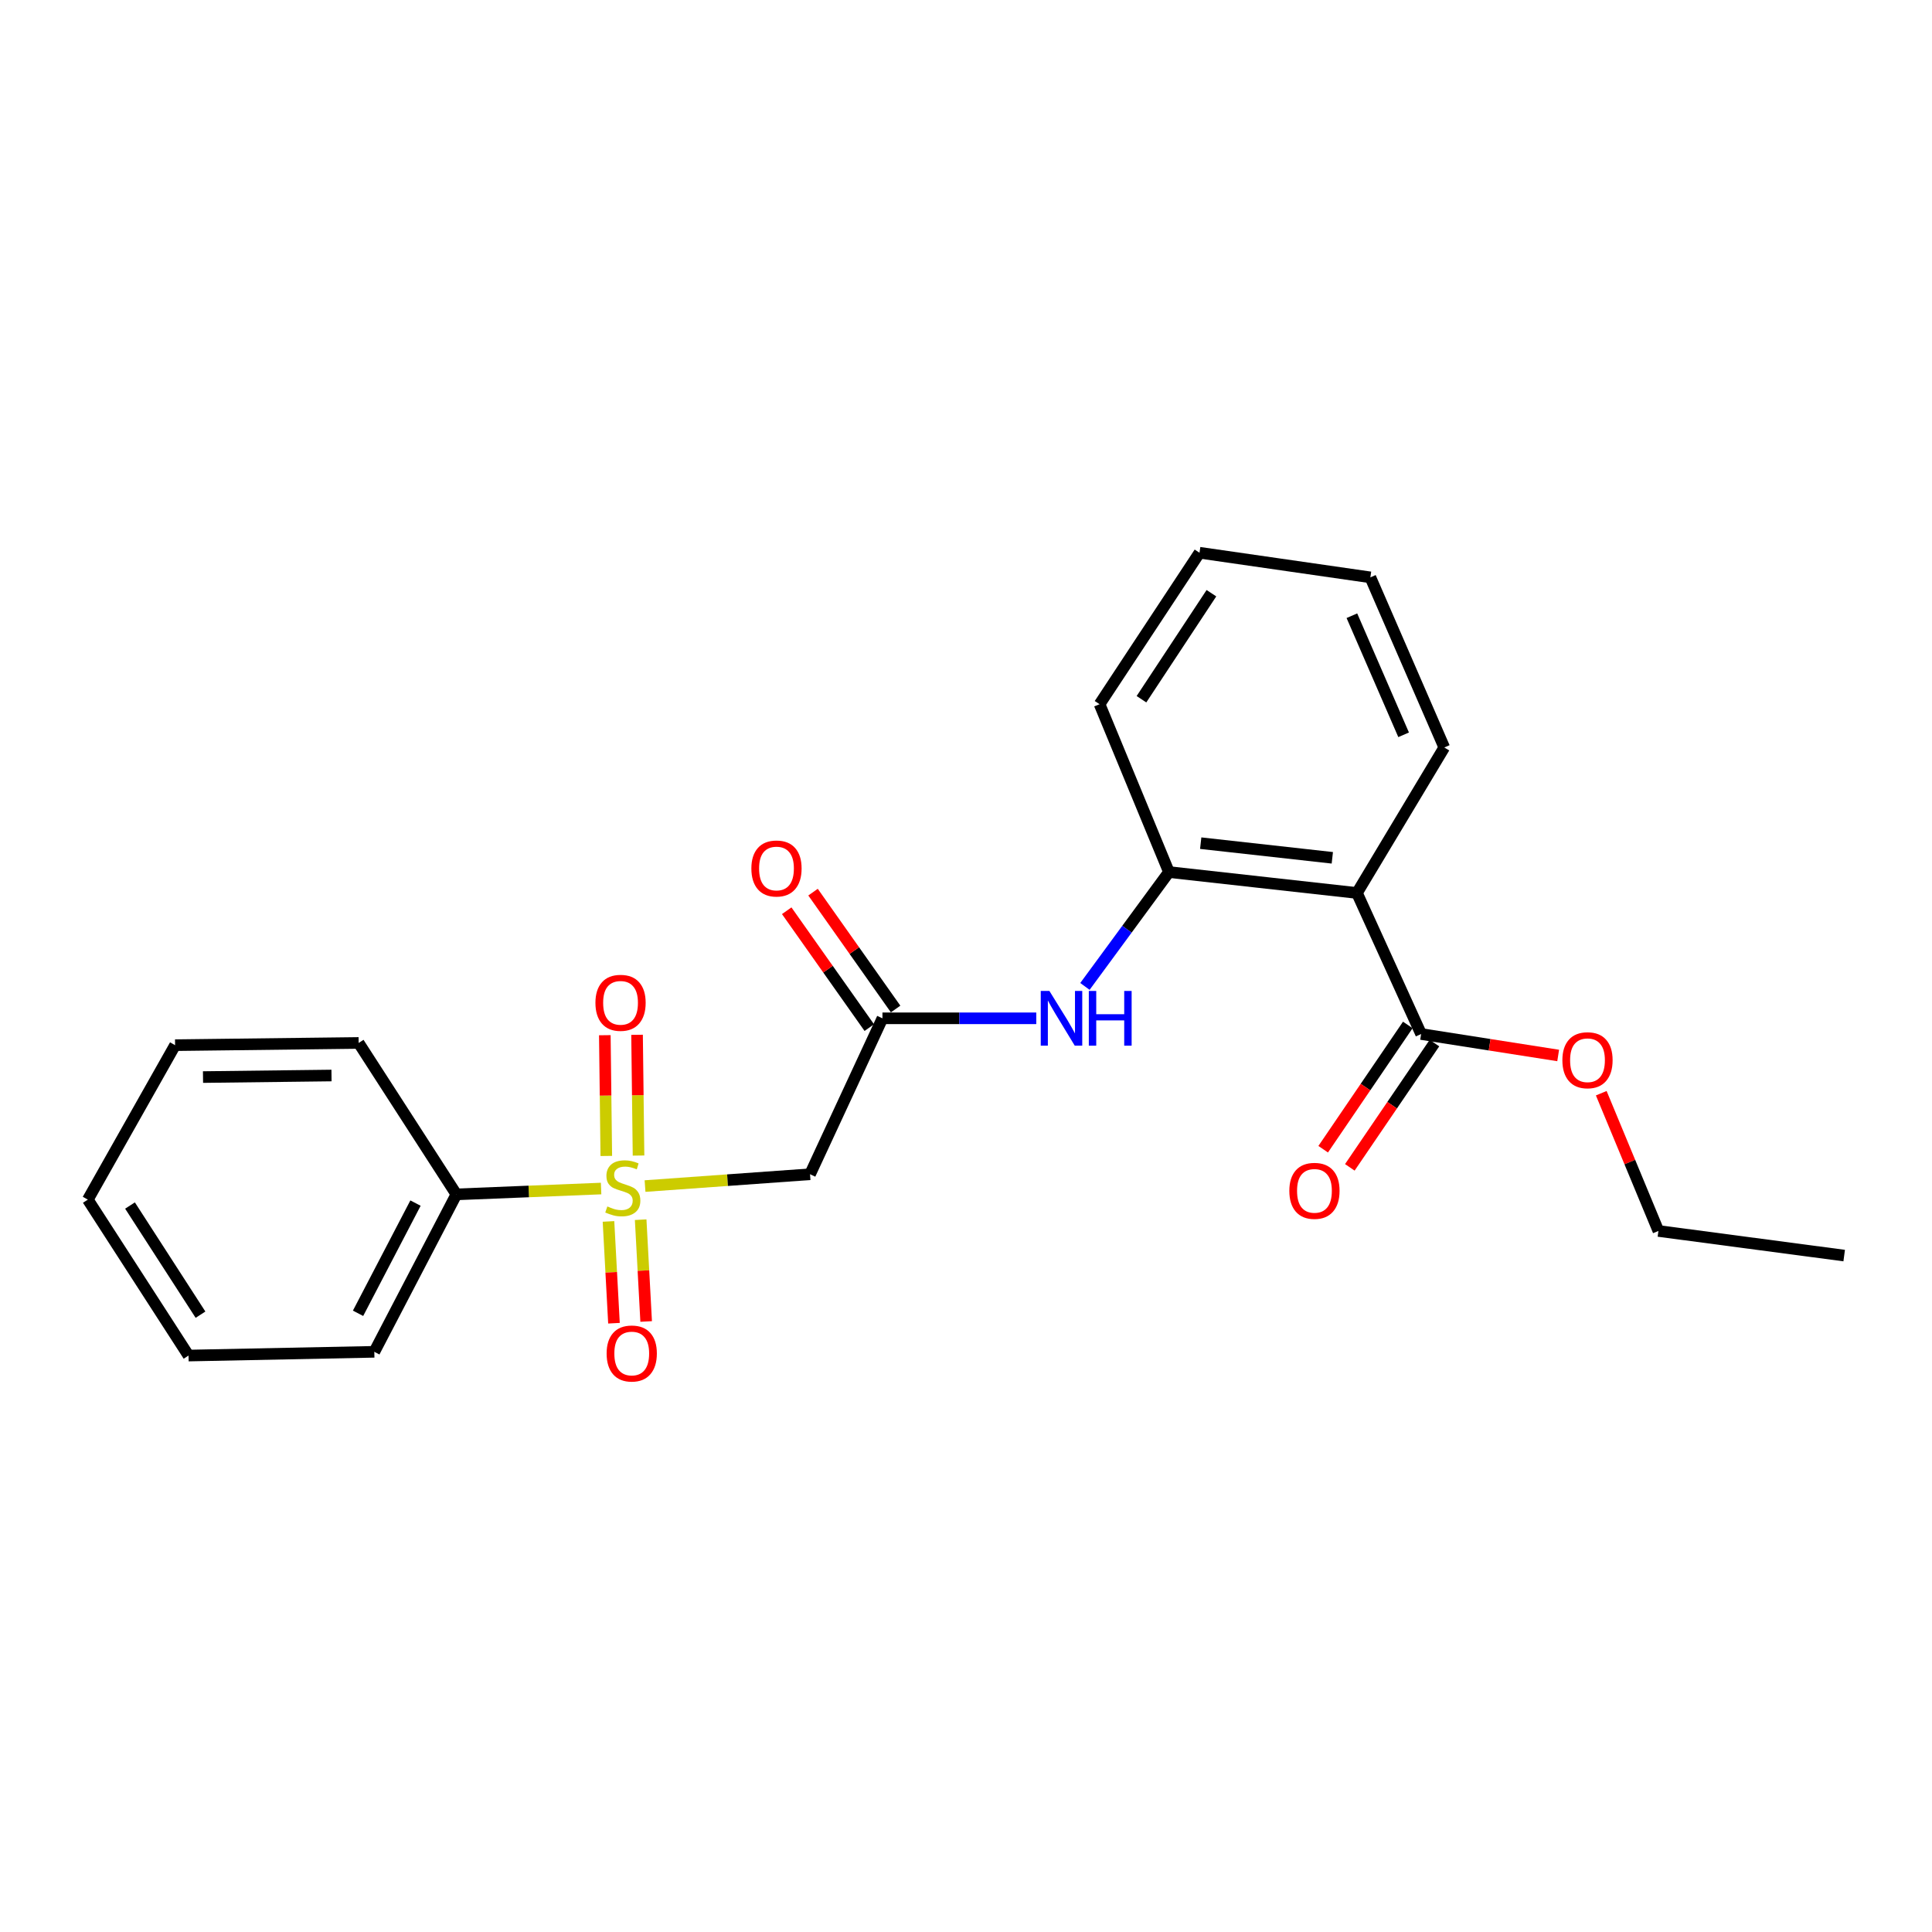 <?xml version='1.0' encoding='iso-8859-1'?>
<svg version='1.1' baseProfile='full'
              xmlns='http://www.w3.org/2000/svg'
                      xmlns:rdkit='http://www.rdkit.org/xml'
                      xmlns:xlink='http://www.w3.org/1999/xlink'
                  xml:space='preserve'
width='1000px' height='1000px' viewBox='0 0 1000 1000'>
<!-- END OF HEADER -->
<rect style='opacity:1.0;fill:#FFFFFF;stroke:none' width='1000' height='1000' x='0' y='0'> </rect>
<path class='bond-0' d='M 333.871,613.907 L 376.574,610.848' style='fill:none;fill-rule:evenodd;stroke:#CCCC00;stroke-width:6px;stroke-linecap:butt;stroke-linejoin:miter;stroke-opacity:1' />
<path class='bond-0' d='M 376.574,610.848 L 419.277,607.789' style='fill:none;fill-rule:evenodd;stroke:#000000;stroke-width:6px;stroke-linecap:butt;stroke-linejoin:miter;stroke-opacity:1' />
<path class='bond-6' d='M 314.951,632.208 L 316.371,658.552' style='fill:none;fill-rule:evenodd;stroke:#CCCC00;stroke-width:6px;stroke-linecap:butt;stroke-linejoin:miter;stroke-opacity:1' />
<path class='bond-6' d='M 316.371,658.552 L 317.792,684.896' style='fill:none;fill-rule:evenodd;stroke:#FF0000;stroke-width:6px;stroke-linecap:butt;stroke-linejoin:miter;stroke-opacity:1' />
<path class='bond-6' d='M 331.61,631.309 L 333.031,657.653' style='fill:none;fill-rule:evenodd;stroke:#CCCC00;stroke-width:6px;stroke-linecap:butt;stroke-linejoin:miter;stroke-opacity:1' />
<path class='bond-6' d='M 333.031,657.653 L 334.452,683.997' style='fill:none;fill-rule:evenodd;stroke:#FF0000;stroke-width:6px;stroke-linecap:butt;stroke-linejoin:miter;stroke-opacity:1' />
<path class='bond-7' d='M 330.502,598.116 L 330.121,566.865' style='fill:none;fill-rule:evenodd;stroke:#CCCC00;stroke-width:6px;stroke-linecap:butt;stroke-linejoin:miter;stroke-opacity:1' />
<path class='bond-7' d='M 330.121,566.865 L 329.74,535.614' style='fill:none;fill-rule:evenodd;stroke:#FF0000;stroke-width:6px;stroke-linecap:butt;stroke-linejoin:miter;stroke-opacity:1' />
<path class='bond-7' d='M 313.819,598.319 L 313.438,567.069' style='fill:none;fill-rule:evenodd;stroke:#CCCC00;stroke-width:6px;stroke-linecap:butt;stroke-linejoin:miter;stroke-opacity:1' />
<path class='bond-7' d='M 313.438,567.069 L 313.057,535.818' style='fill:none;fill-rule:evenodd;stroke:#FF0000;stroke-width:6px;stroke-linecap:butt;stroke-linejoin:miter;stroke-opacity:1' />
<path class='bond-8' d='M 311.127,615.185 L 273.677,616.696' style='fill:none;fill-rule:evenodd;stroke:#CCCC00;stroke-width:6px;stroke-linecap:butt;stroke-linejoin:miter;stroke-opacity:1' />
<path class='bond-8' d='M 273.677,616.696 L 236.226,618.207' style='fill:none;fill-rule:evenodd;stroke:#000000;stroke-width:6px;stroke-linecap:butt;stroke-linejoin:miter;stroke-opacity:1' />
<path class='bond-2' d='M 419.277,607.789 L 456.751,527.076' style='fill:none;fill-rule:evenodd;stroke:#000000;stroke-width:6px;stroke-linecap:butt;stroke-linejoin:miter;stroke-opacity:1' />
<path class='bond-1' d='M 702.358,462.203 L 605.044,451.377' style='fill:none;fill-rule:evenodd;stroke:#000000;stroke-width:6px;stroke-linecap:butt;stroke-linejoin:miter;stroke-opacity:1' />
<path class='bond-1' d='M 689.606,443.998 L 621.486,436.419' style='fill:none;fill-rule:evenodd;stroke:#000000;stroke-width:6px;stroke-linecap:butt;stroke-linejoin:miter;stroke-opacity:1' />
<path class='bond-4' d='M 702.358,462.203 L 735.568,535.205' style='fill:none;fill-rule:evenodd;stroke:#000000;stroke-width:6px;stroke-linecap:butt;stroke-linejoin:miter;stroke-opacity:1' />
<path class='bond-12' d='M 702.358,462.203 L 747.553,386.894' style='fill:none;fill-rule:evenodd;stroke:#000000;stroke-width:6px;stroke-linecap:butt;stroke-linejoin:miter;stroke-opacity:1' />
<path class='bond-5' d='M 456.751,527.076 L 496.563,527.076' style='fill:none;fill-rule:evenodd;stroke:#000000;stroke-width:6px;stroke-linecap:butt;stroke-linejoin:miter;stroke-opacity:1' />
<path class='bond-5' d='M 496.563,527.076 L 536.374,527.076' style='fill:none;fill-rule:evenodd;stroke:#0000FF;stroke-width:6px;stroke-linecap:butt;stroke-linejoin:miter;stroke-opacity:1' />
<path class='bond-10' d='M 463.565,522.262 L 442.196,492.017' style='fill:none;fill-rule:evenodd;stroke:#000000;stroke-width:6px;stroke-linecap:butt;stroke-linejoin:miter;stroke-opacity:1' />
<path class='bond-10' d='M 442.196,492.017 L 420.827,461.772' style='fill:none;fill-rule:evenodd;stroke:#FF0000;stroke-width:6px;stroke-linecap:butt;stroke-linejoin:miter;stroke-opacity:1' />
<path class='bond-10' d='M 449.938,531.889 L 428.57,501.644' style='fill:none;fill-rule:evenodd;stroke:#000000;stroke-width:6px;stroke-linecap:butt;stroke-linejoin:miter;stroke-opacity:1' />
<path class='bond-10' d='M 428.57,501.644 L 407.201,471.399' style='fill:none;fill-rule:evenodd;stroke:#FF0000;stroke-width:6px;stroke-linecap:butt;stroke-linejoin:miter;stroke-opacity:1' />
<path class='bond-3' d='M 605.044,451.377 L 583.302,480.972' style='fill:none;fill-rule:evenodd;stroke:#000000;stroke-width:6px;stroke-linecap:butt;stroke-linejoin:miter;stroke-opacity:1' />
<path class='bond-3' d='M 583.302,480.972 L 561.559,510.568' style='fill:none;fill-rule:evenodd;stroke:#0000FF;stroke-width:6px;stroke-linecap:butt;stroke-linejoin:miter;stroke-opacity:1' />
<path class='bond-13' d='M 605.044,451.377 L 569.137,364.491' style='fill:none;fill-rule:evenodd;stroke:#000000;stroke-width:6px;stroke-linecap:butt;stroke-linejoin:miter;stroke-opacity:1' />
<path class='bond-9' d='M 728.673,530.51 L 706.776,562.67' style='fill:none;fill-rule:evenodd;stroke:#000000;stroke-width:6px;stroke-linecap:butt;stroke-linejoin:miter;stroke-opacity:1' />
<path class='bond-9' d='M 706.776,562.67 L 684.878,594.831' style='fill:none;fill-rule:evenodd;stroke:#FF0000;stroke-width:6px;stroke-linecap:butt;stroke-linejoin:miter;stroke-opacity:1' />
<path class='bond-9' d='M 742.464,539.9 L 720.566,572.06' style='fill:none;fill-rule:evenodd;stroke:#000000;stroke-width:6px;stroke-linecap:butt;stroke-linejoin:miter;stroke-opacity:1' />
<path class='bond-9' d='M 720.566,572.06 L 698.669,604.22' style='fill:none;fill-rule:evenodd;stroke:#FF0000;stroke-width:6px;stroke-linecap:butt;stroke-linejoin:miter;stroke-opacity:1' />
<path class='bond-11' d='M 735.568,535.205 L 771.037,540.759' style='fill:none;fill-rule:evenodd;stroke:#000000;stroke-width:6px;stroke-linecap:butt;stroke-linejoin:miter;stroke-opacity:1' />
<path class='bond-11' d='M 771.037,540.759 L 806.506,546.314' style='fill:none;fill-rule:evenodd;stroke:#FF0000;stroke-width:6px;stroke-linecap:butt;stroke-linejoin:miter;stroke-opacity:1' />
<path class='bond-14' d='M 236.226,618.207 L 193.747,699.699' style='fill:none;fill-rule:evenodd;stroke:#000000;stroke-width:6px;stroke-linecap:butt;stroke-linejoin:miter;stroke-opacity:1' />
<path class='bond-14' d='M 215.06,622.719 L 185.325,679.764' style='fill:none;fill-rule:evenodd;stroke:#000000;stroke-width:6px;stroke-linecap:butt;stroke-linejoin:miter;stroke-opacity:1' />
<path class='bond-15' d='M 236.226,618.207 L 185.637,539.83' style='fill:none;fill-rule:evenodd;stroke:#000000;stroke-width:6px;stroke-linecap:butt;stroke-linejoin:miter;stroke-opacity:1' />
<path class='bond-16' d='M 828.804,565.845 L 843.597,601.494' style='fill:none;fill-rule:evenodd;stroke:#FF0000;stroke-width:6px;stroke-linecap:butt;stroke-linejoin:miter;stroke-opacity:1' />
<path class='bond-16' d='M 843.597,601.494 L 858.39,637.144' style='fill:none;fill-rule:evenodd;stroke:#000000;stroke-width:6px;stroke-linecap:butt;stroke-linejoin:miter;stroke-opacity:1' />
<path class='bond-24' d='M 747.553,386.894 L 709.3,298.839' style='fill:none;fill-rule:evenodd;stroke:#000000;stroke-width:6px;stroke-linecap:butt;stroke-linejoin:miter;stroke-opacity:1' />
<path class='bond-24' d='M 726.513,380.333 L 699.736,318.695' style='fill:none;fill-rule:evenodd;stroke:#000000;stroke-width:6px;stroke-linecap:butt;stroke-linejoin:miter;stroke-opacity:1' />
<path class='bond-18' d='M 569.137,364.491 L 620.866,286.095' style='fill:none;fill-rule:evenodd;stroke:#000000;stroke-width:6px;stroke-linecap:butt;stroke-linejoin:miter;stroke-opacity:1' />
<path class='bond-18' d='M 590.822,361.92 L 627.032,307.043' style='fill:none;fill-rule:evenodd;stroke:#000000;stroke-width:6px;stroke-linecap:butt;stroke-linejoin:miter;stroke-opacity:1' />
<path class='bond-21' d='M 193.747,699.699 L 97.583,701.637' style='fill:none;fill-rule:evenodd;stroke:#000000;stroke-width:6px;stroke-linecap:butt;stroke-linejoin:miter;stroke-opacity:1' />
<path class='bond-20' d='M 185.637,539.83 L 90.622,540.979' style='fill:none;fill-rule:evenodd;stroke:#000000;stroke-width:6px;stroke-linecap:butt;stroke-linejoin:miter;stroke-opacity:1' />
<path class='bond-20' d='M 171.586,556.685 L 105.076,557.49' style='fill:none;fill-rule:evenodd;stroke:#000000;stroke-width:6px;stroke-linecap:butt;stroke-linejoin:miter;stroke-opacity:1' />
<path class='bond-19' d='M 858.39,637.144 L 954.545,649.888' style='fill:none;fill-rule:evenodd;stroke:#000000;stroke-width:6px;stroke-linecap:butt;stroke-linejoin:miter;stroke-opacity:1' />
<path class='bond-17' d='M 709.3,298.839 L 620.866,286.095' style='fill:none;fill-rule:evenodd;stroke:#000000;stroke-width:6px;stroke-linecap:butt;stroke-linejoin:miter;stroke-opacity:1' />
<path class='bond-22' d='M 90.622,540.979 L 45.455,620.923' style='fill:none;fill-rule:evenodd;stroke:#000000;stroke-width:6px;stroke-linecap:butt;stroke-linejoin:miter;stroke-opacity:1' />
<path class='bond-23' d='M 97.583,701.637 L 45.455,620.923' style='fill:none;fill-rule:evenodd;stroke:#000000;stroke-width:6px;stroke-linecap:butt;stroke-linejoin:miter;stroke-opacity:1' />
<path class='bond-23' d='M 103.779,680.478 L 67.289,623.979' style='fill:none;fill-rule:evenodd;stroke:#000000;stroke-width:6px;stroke-linecap:butt;stroke-linejoin:miter;stroke-opacity:1' />
<path  class='atom-0' d='M 314.362 624.452
Q 314.682 624.572, 316.002 625.132
Q 317.322 625.692, 318.762 626.052
Q 320.242 626.372, 321.682 626.372
Q 324.362 626.372, 325.922 625.092
Q 327.482 623.772, 327.482 621.492
Q 327.482 619.932, 326.682 618.972
Q 325.922 618.012, 324.722 617.492
Q 323.522 616.972, 321.522 616.372
Q 319.002 615.612, 317.482 614.892
Q 316.002 614.172, 314.922 612.652
Q 313.882 611.132, 313.882 608.572
Q 313.882 605.012, 316.282 602.812
Q 318.722 600.612, 323.522 600.612
Q 326.802 600.612, 330.522 602.172
L 329.602 605.252
Q 326.202 603.852, 323.642 603.852
Q 320.882 603.852, 319.362 605.012
Q 317.842 606.132, 317.882 608.092
Q 317.882 609.612, 318.642 610.532
Q 319.442 611.452, 320.562 611.972
Q 321.722 612.492, 323.642 613.092
Q 326.202 613.892, 327.722 614.692
Q 329.242 615.492, 330.322 617.132
Q 331.442 618.732, 331.442 621.492
Q 331.442 625.412, 328.802 627.532
Q 326.202 629.612, 321.842 629.612
Q 319.322 629.612, 317.402 629.052
Q 315.522 628.532, 313.282 627.612
L 314.362 624.452
' fill='#CCCC00'/>
<path  class='atom-6' d='M 543.171 512.916
L 552.451 527.916
Q 553.371 529.396, 554.851 532.076
Q 556.331 534.756, 556.411 534.916
L 556.411 512.916
L 560.171 512.916
L 560.171 541.236
L 556.291 541.236
L 546.331 524.836
Q 545.171 522.916, 543.931 520.716
Q 542.731 518.516, 542.371 517.836
L 542.371 541.236
L 538.691 541.236
L 538.691 512.916
L 543.171 512.916
' fill='#0000FF'/>
<path  class='atom-6' d='M 563.571 512.916
L 567.411 512.916
L 567.411 524.956
L 581.891 524.956
L 581.891 512.916
L 585.731 512.916
L 585.731 541.236
L 581.891 541.236
L 581.891 528.156
L 567.411 528.156
L 567.411 541.236
L 563.571 541.236
L 563.571 512.916
' fill='#0000FF'/>
<path  class='atom-7' d='M 313.987 700.567
Q 313.987 693.767, 317.347 689.967
Q 320.707 686.167, 326.987 686.167
Q 333.267 686.167, 336.627 689.967
Q 339.987 693.767, 339.987 700.567
Q 339.987 707.447, 336.587 711.367
Q 333.187 715.247, 326.987 715.247
Q 320.747 715.247, 317.347 711.367
Q 313.987 707.487, 313.987 700.567
M 326.987 712.047
Q 331.307 712.047, 333.627 709.167
Q 335.987 706.247, 335.987 700.567
Q 335.987 695.007, 333.627 692.207
Q 331.307 689.367, 326.987 689.367
Q 322.667 689.367, 320.307 692.167
Q 317.987 694.967, 317.987 700.567
Q 317.987 706.287, 320.307 709.167
Q 322.667 712.047, 326.987 712.047
' fill='#FF0000'/>
<path  class='atom-8' d='M 308.194 519.055
Q 308.194 512.255, 311.554 508.455
Q 314.914 504.655, 321.194 504.655
Q 327.474 504.655, 330.834 508.455
Q 334.194 512.255, 334.194 519.055
Q 334.194 525.935, 330.794 529.855
Q 327.394 533.735, 321.194 533.735
Q 314.954 533.735, 311.554 529.855
Q 308.194 525.975, 308.194 519.055
M 321.194 530.535
Q 325.514 530.535, 327.834 527.655
Q 330.194 524.735, 330.194 519.055
Q 330.194 513.495, 327.834 510.695
Q 325.514 507.855, 321.194 507.855
Q 316.874 507.855, 314.514 510.655
Q 312.194 513.455, 312.194 519.055
Q 312.194 524.775, 314.514 527.655
Q 316.874 530.535, 321.194 530.535
' fill='#FF0000'/>
<path  class='atom-10' d='M 667.354 616.378
Q 667.354 609.578, 670.714 605.778
Q 674.074 601.978, 680.354 601.978
Q 686.634 601.978, 689.994 605.778
Q 693.354 609.578, 693.354 616.378
Q 693.354 623.258, 689.954 627.178
Q 686.554 631.058, 680.354 631.058
Q 674.114 631.058, 670.714 627.178
Q 667.354 623.298, 667.354 616.378
M 680.354 627.858
Q 684.674 627.858, 686.994 624.978
Q 689.354 622.058, 689.354 616.378
Q 689.354 610.818, 686.994 608.018
Q 684.674 605.178, 680.354 605.178
Q 676.034 605.178, 673.674 607.978
Q 671.354 610.778, 671.354 616.378
Q 671.354 622.098, 673.674 624.978
Q 676.034 627.858, 680.354 627.858
' fill='#FF0000'/>
<path  class='atom-11' d='M 388.908 449.529
Q 388.908 442.729, 392.268 438.929
Q 395.628 435.129, 401.908 435.129
Q 408.188 435.129, 411.548 438.929
Q 414.908 442.729, 414.908 449.529
Q 414.908 456.409, 411.508 460.329
Q 408.108 464.209, 401.908 464.209
Q 395.668 464.209, 392.268 460.329
Q 388.908 456.449, 388.908 449.529
M 401.908 461.009
Q 406.228 461.009, 408.548 458.129
Q 410.908 455.209, 410.908 449.529
Q 410.908 443.969, 408.548 441.169
Q 406.228 438.329, 401.908 438.329
Q 397.588 438.329, 395.228 441.129
Q 392.908 443.929, 392.908 449.529
Q 392.908 455.249, 395.228 458.129
Q 397.588 461.009, 401.908 461.009
' fill='#FF0000'/>
<path  class='atom-12' d='M 808.685 548.771
Q 808.685 541.971, 812.045 538.171
Q 815.405 534.371, 821.685 534.371
Q 827.965 534.371, 831.325 538.171
Q 834.685 541.971, 834.685 548.771
Q 834.685 555.651, 831.285 559.571
Q 827.885 563.451, 821.685 563.451
Q 815.445 563.451, 812.045 559.571
Q 808.685 555.691, 808.685 548.771
M 821.685 560.251
Q 826.005 560.251, 828.325 557.371
Q 830.685 554.451, 830.685 548.771
Q 830.685 543.211, 828.325 540.411
Q 826.005 537.571, 821.685 537.571
Q 817.365 537.571, 815.005 540.371
Q 812.685 543.171, 812.685 548.771
Q 812.685 554.491, 815.005 557.371
Q 817.365 560.251, 821.685 560.251
' fill='#FF0000'/>
</svg>
